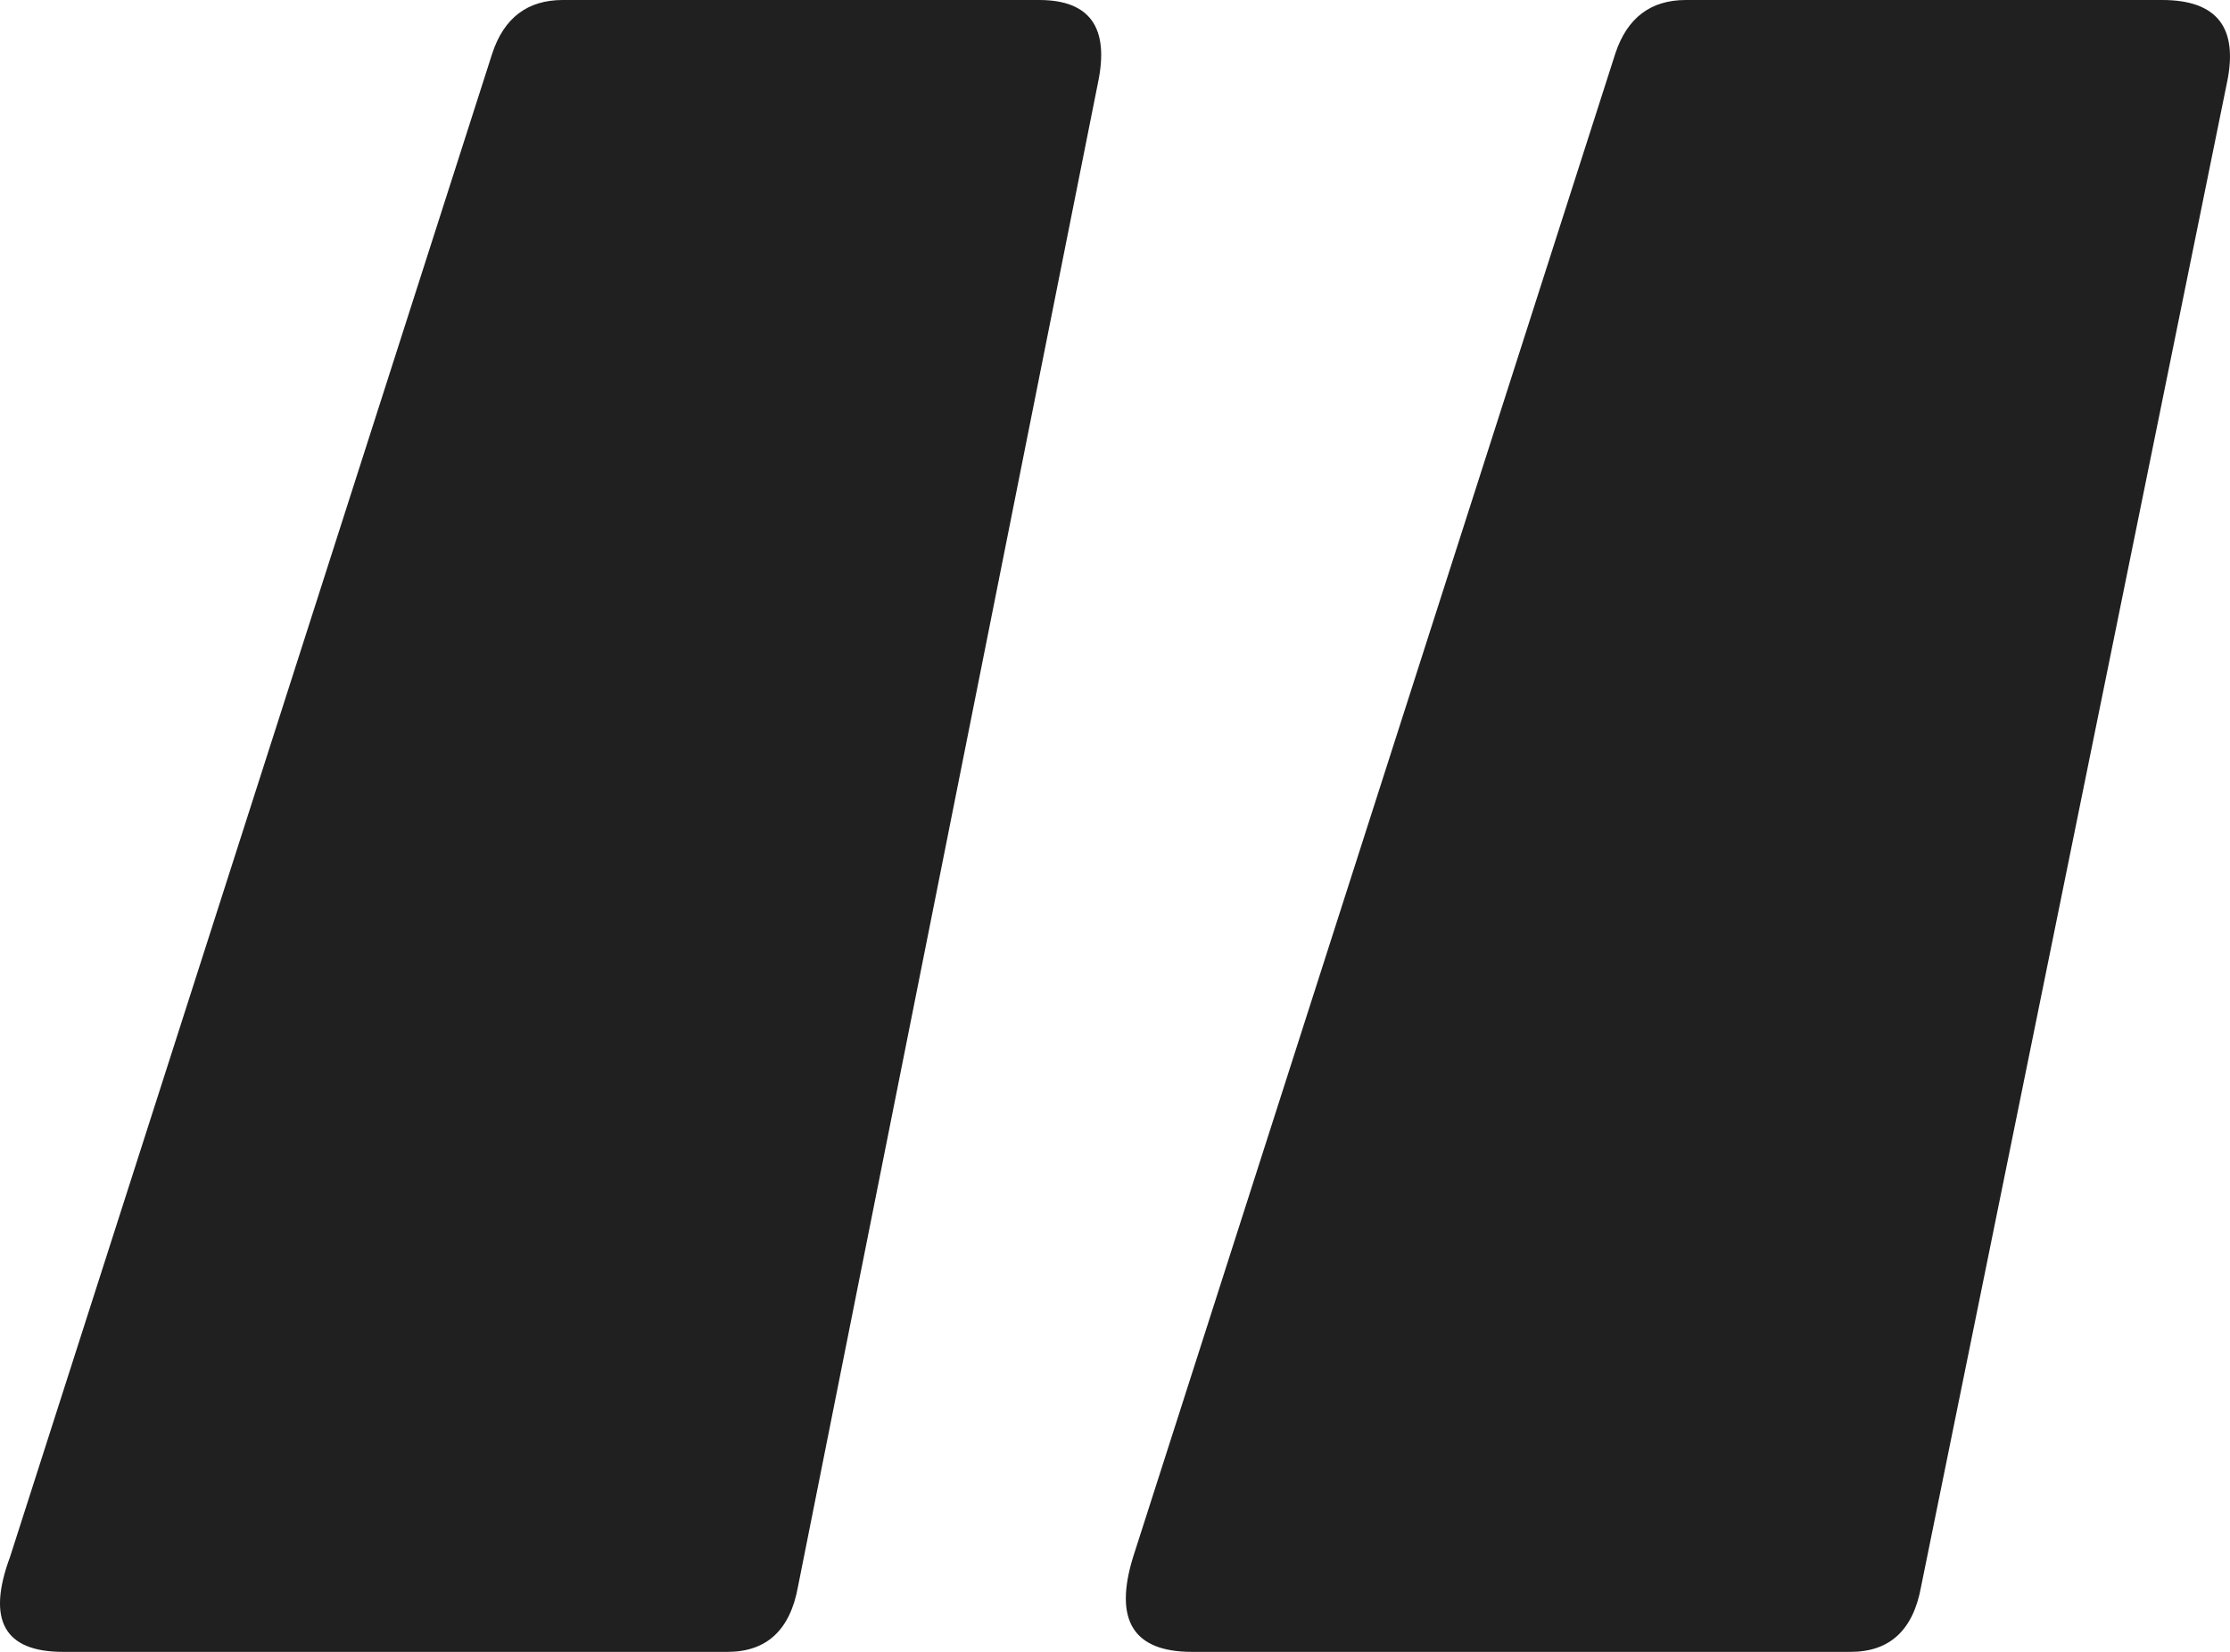 <?xml version="1.0" encoding="UTF-8"?> <svg xmlns="http://www.w3.org/2000/svg" width="27" height="20" viewBox="0 0 27 20" fill="none"><path d="M26.179 0C26.844 0 27.105 0.336 26.962 1.007L23.26 19.209C23.165 19.736 22.881 20 22.406 20H14.432C13.72 20 13.483 19.616 13.72 18.849L19.558 0.647C19.701 0.216 19.985 0 20.412 0H26.179ZM12.581 0C13.198 0 13.435 0.336 13.293 1.007L9.662 19.209C9.567 19.736 9.282 20 8.808 20H0.763C0.051 20 -0.163 19.616 0.122 18.849L5.96 0.647C6.102 0.216 6.387 0 6.814 0H12.581Z" fill="#202020"></path></svg> 